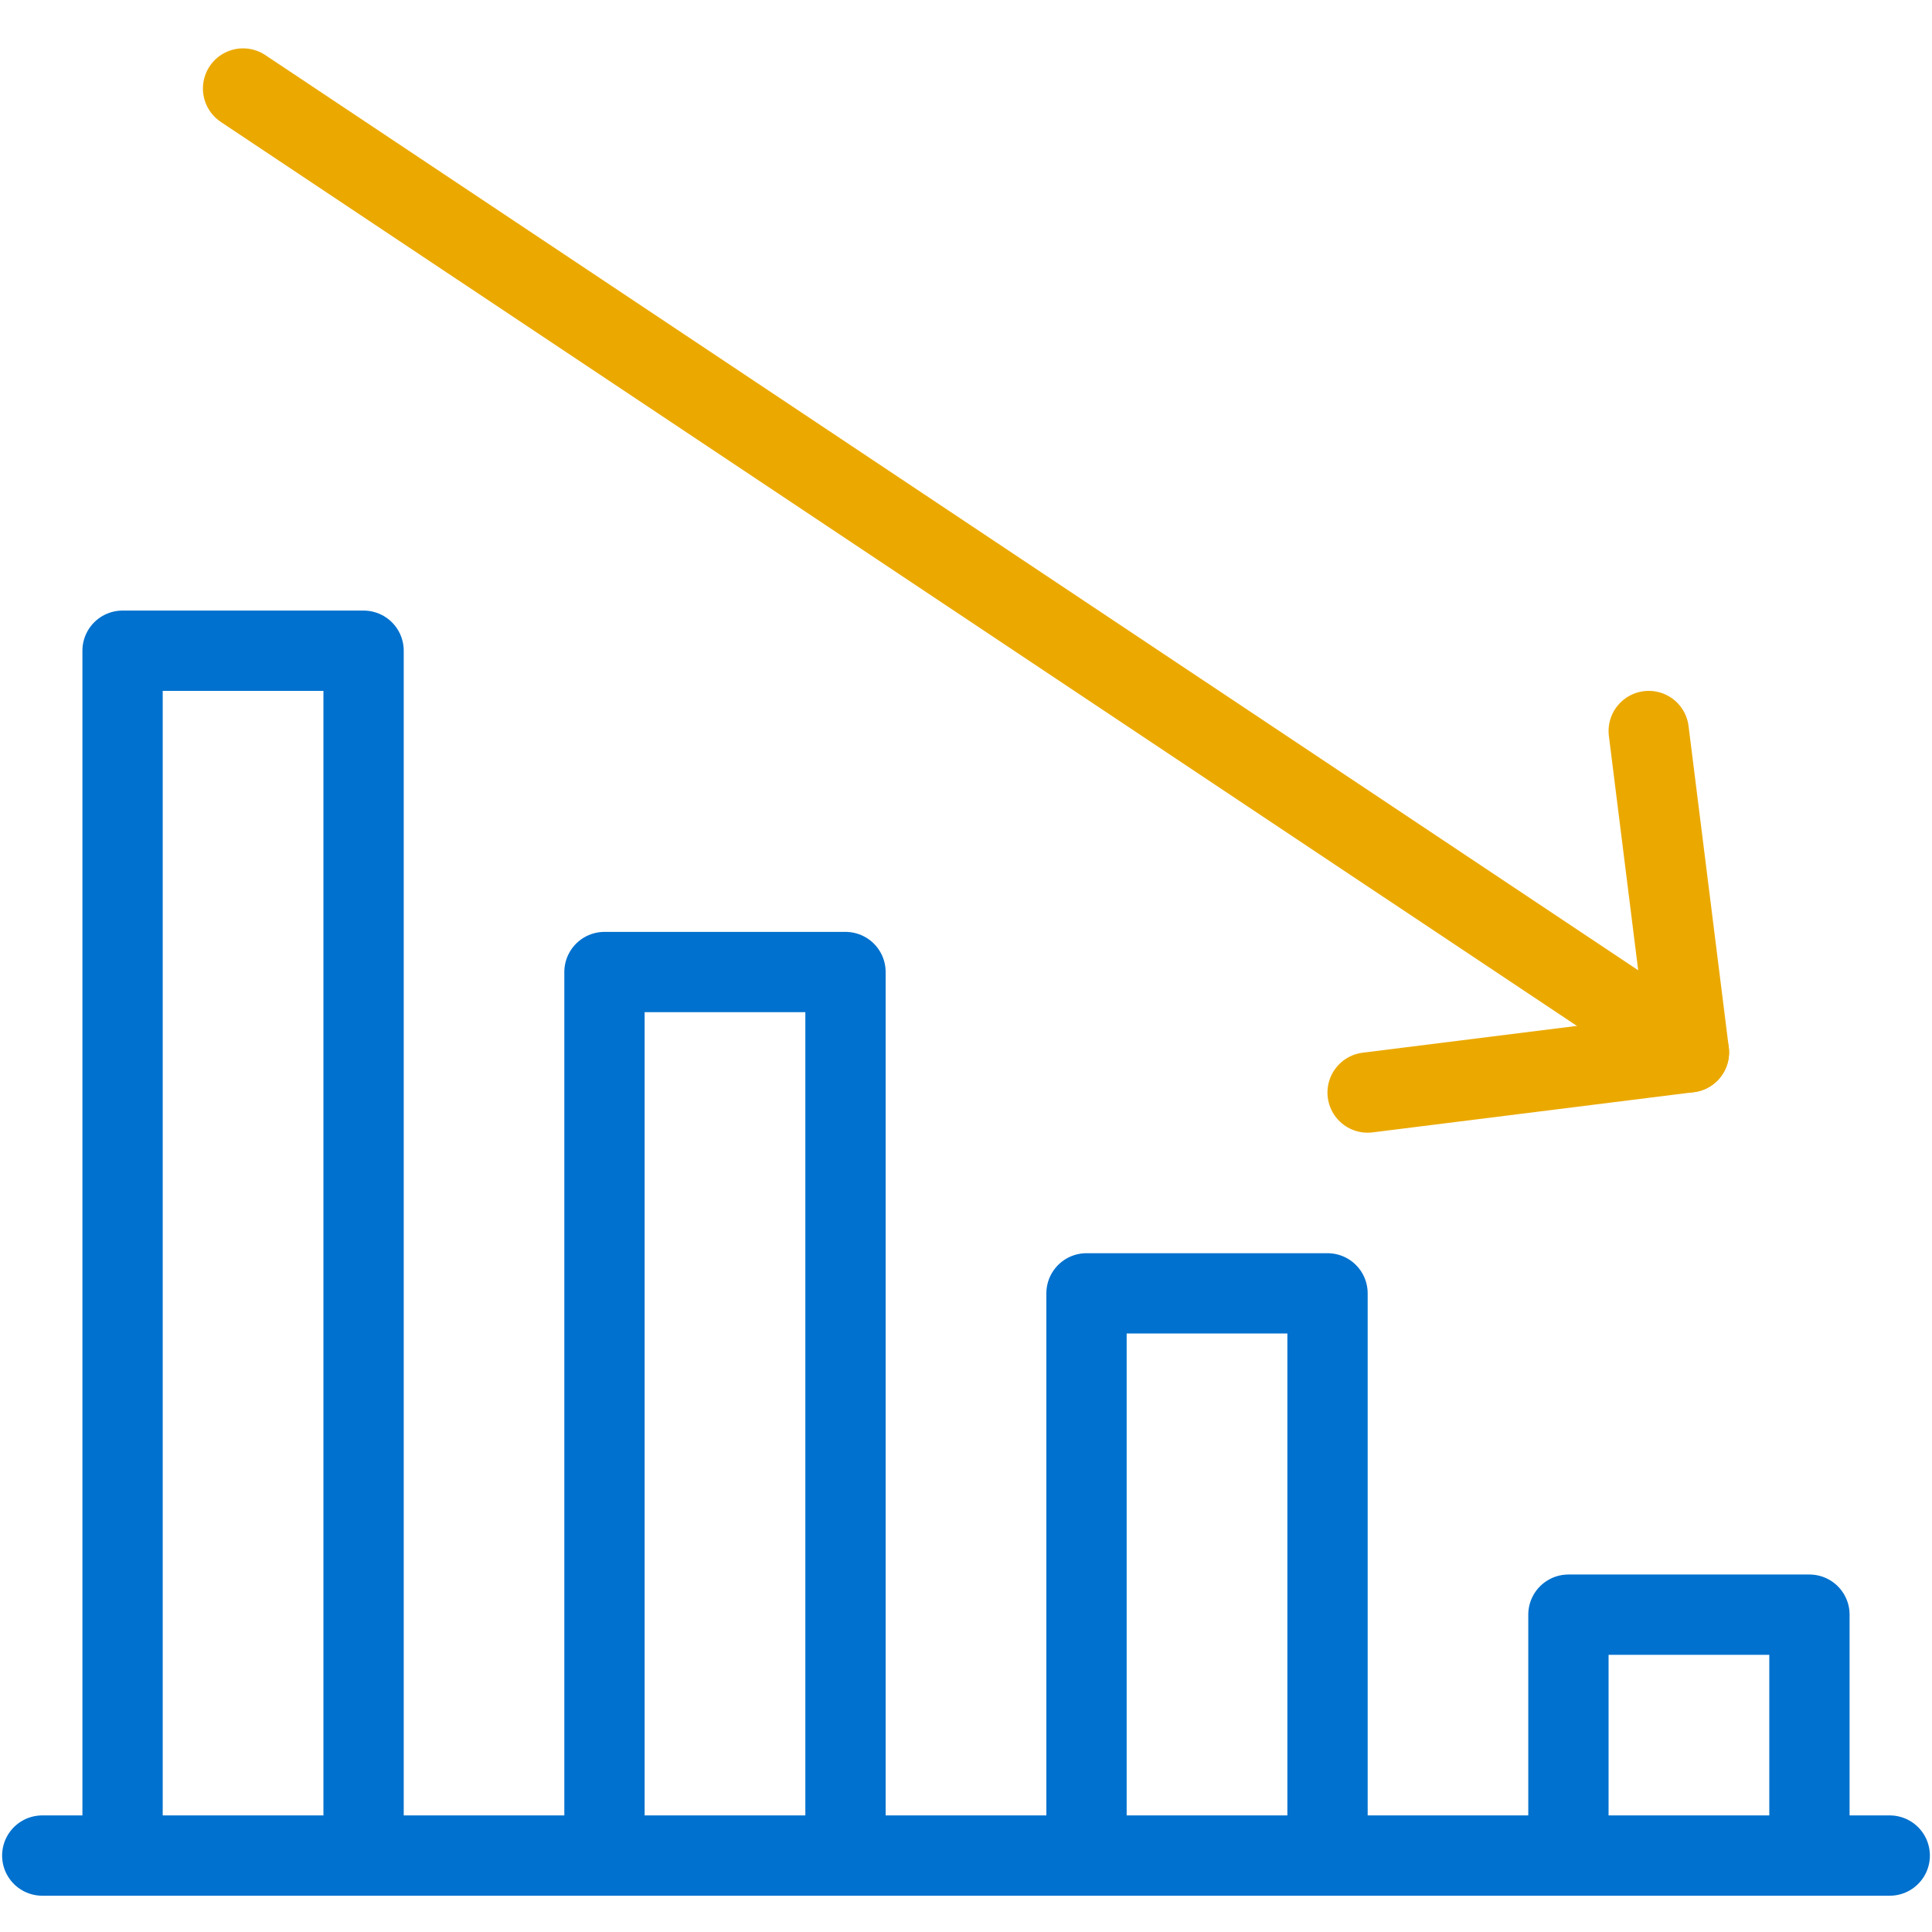 <svg id="Layer_1" data-name="Layer 1" xmlns="http://www.w3.org/2000/svg" viewBox="0 0 160 160"><defs><style>.cls-1,.cls-2{fill:none;stroke-linecap:round;stroke-linejoin:round;stroke-width:6.65px;}.cls-1{stroke:#0071ce;}.cls-2{stroke:#eba900;}</style></defs><title>icon-</title><line class="cls-1" x1="156.5" y1="153.67" x2="3.5" y2="153.67"/><polyline class="cls-1" points="129.89 153.67 129.89 133.72 149.85 133.72 149.85 153.67"/><polyline class="cls-1" points="89.98 153.67 89.98 107.11 109.94 107.11 109.94 153.67"/><polyline class="cls-1" points="50.06 153.67 50.06 80.5 70.02 80.5 70.02 153.67"/><polyline class="cls-1" points="10.15 153.67 10.15 53.89 30.11 53.89 30.11 153.67"/><line class="cls-2" x1="139.87" y1="87.15" x2="20.13" y2="7.33"/><polyline class="cls-2" points="136.54 60.54 139.87 87.15 113.26 90.48"/></svg>
